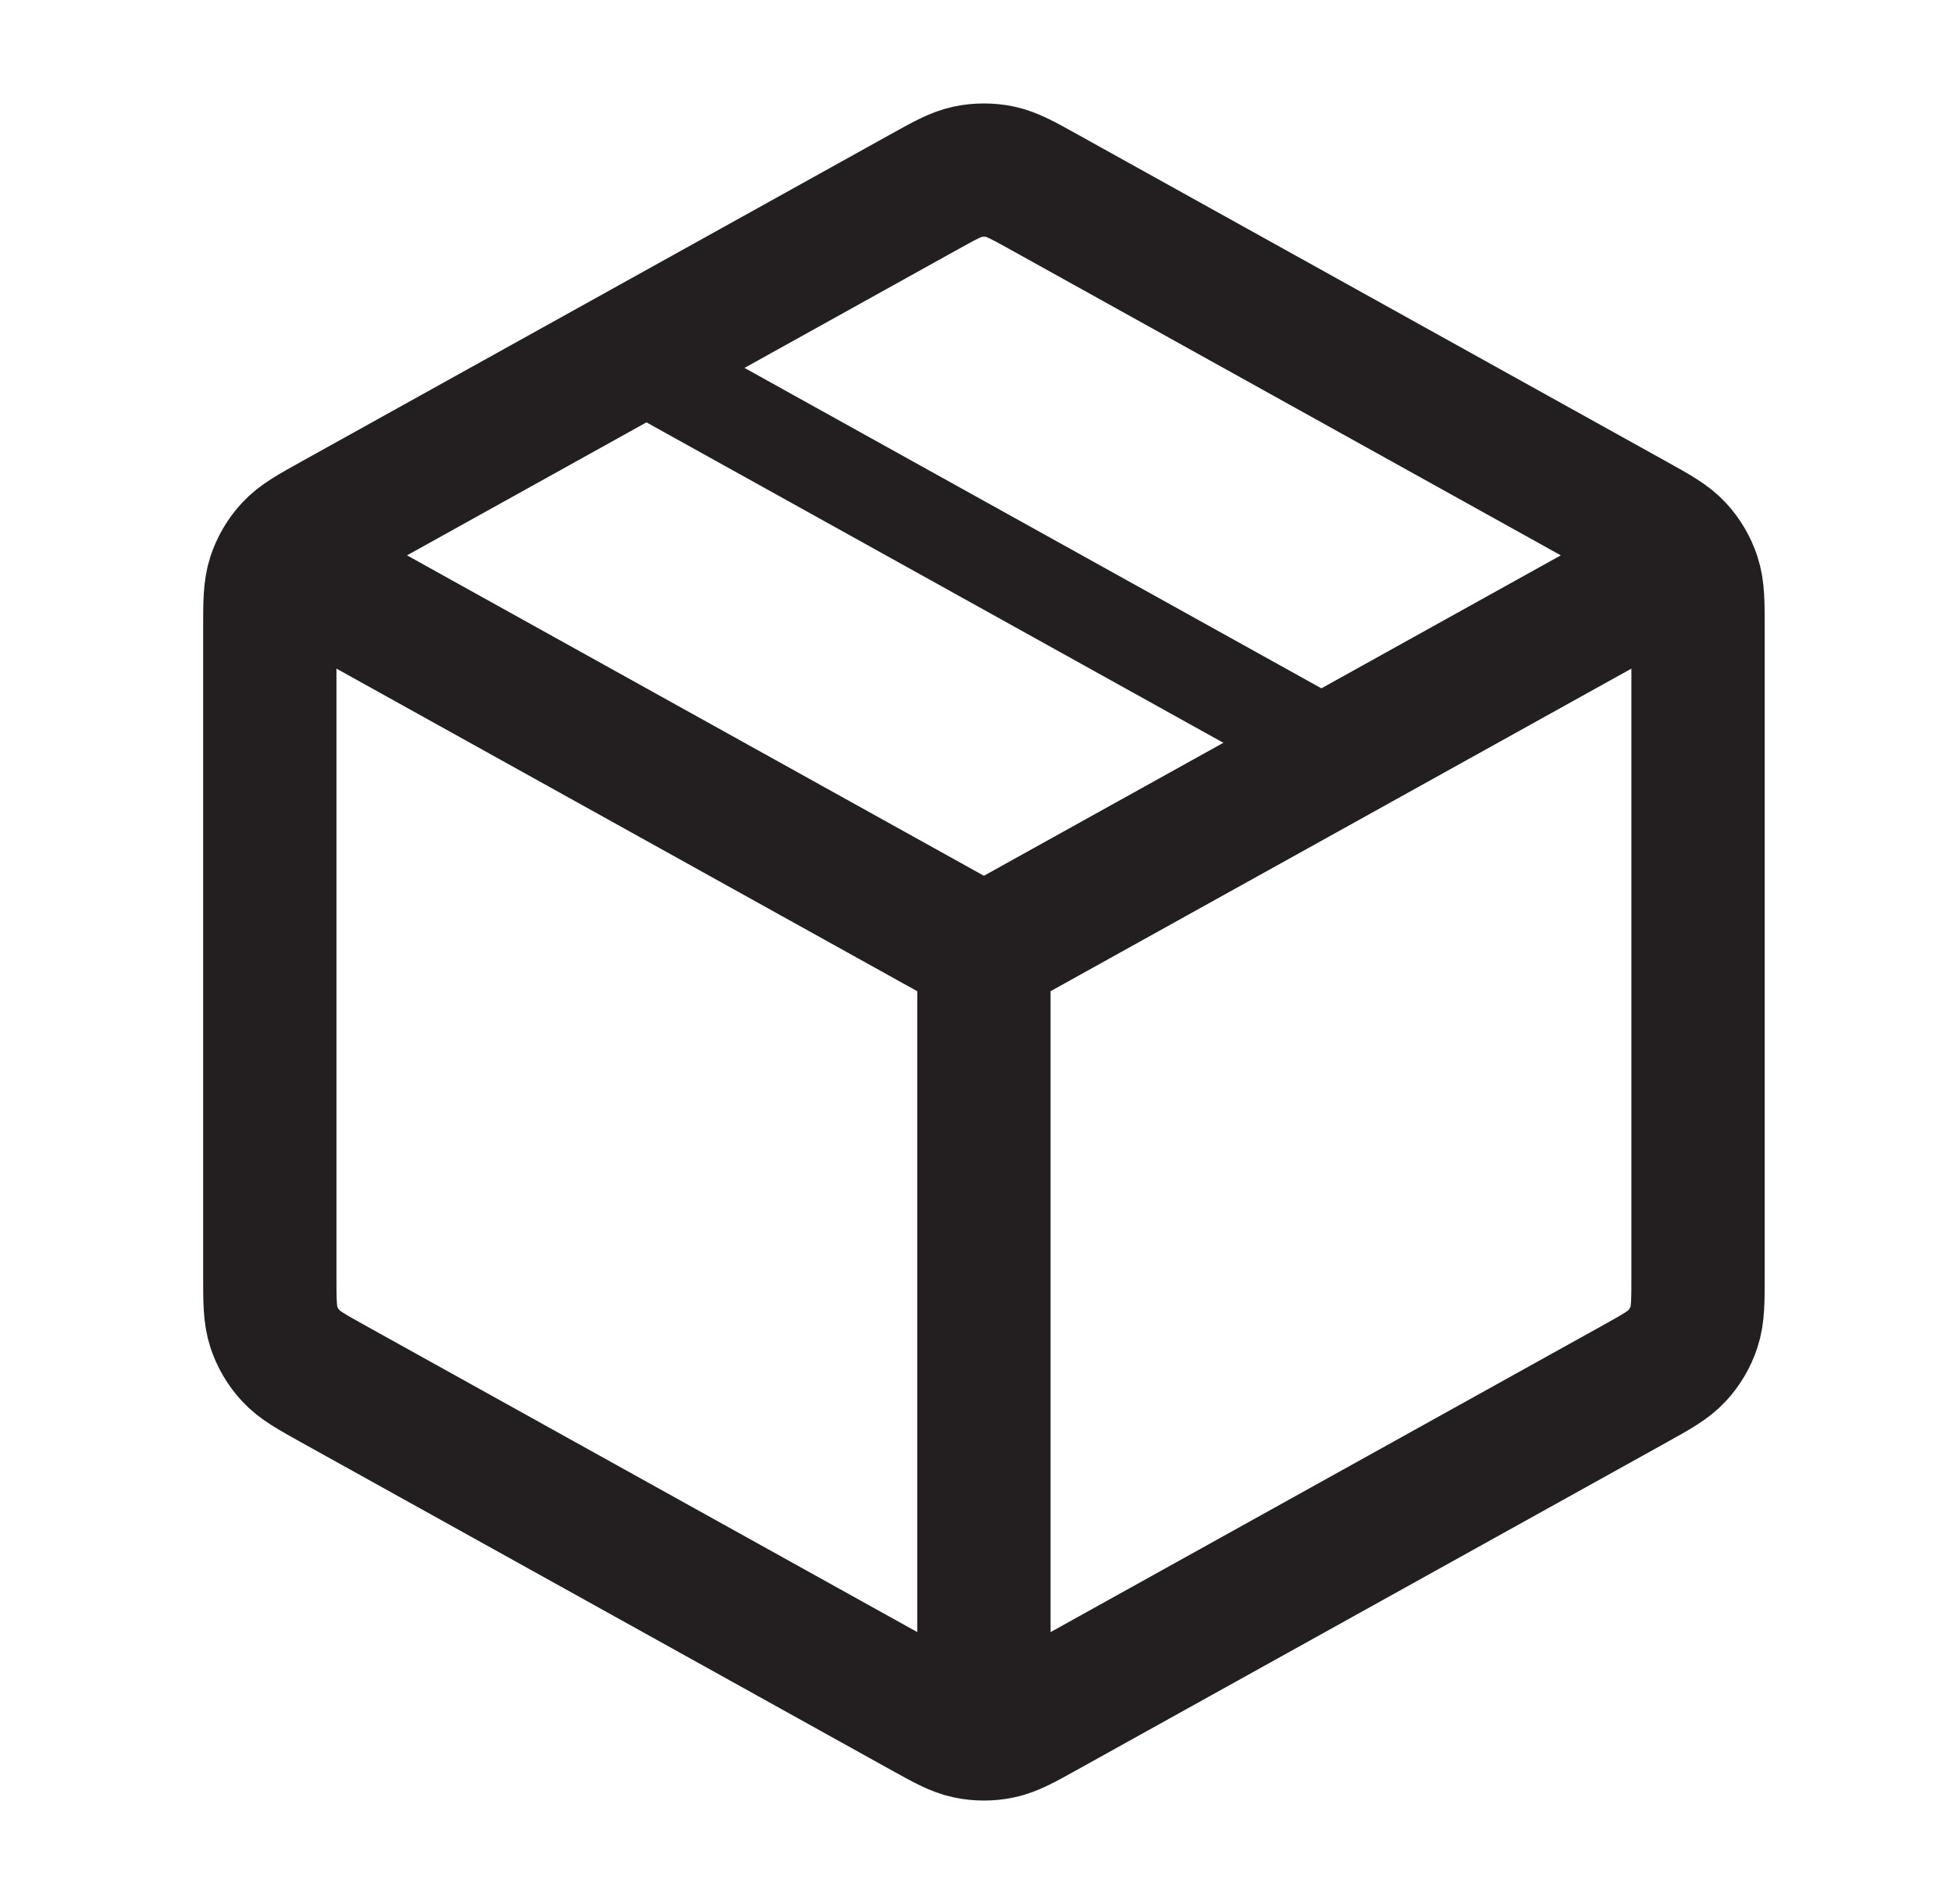 <svg xmlns="http://www.w3.org/2000/svg" fill="none" viewBox="0 0 41 40" height="40" width="41">
<path stroke-linejoin="round" stroke-linecap="round" stroke-width="2.8" stroke="#231F20" d="M34.833 12.13L20.666 20M20.666 20L6.5 12.13M20.666 20L20.666 35.833M35.666 26.764V13.236C35.666 12.665 35.666 12.379 35.582 12.124C35.508 11.899 35.386 11.692 35.225 11.518C35.044 11.321 34.794 11.182 34.295 10.905L21.962 4.053C21.489 3.79 21.253 3.659 21.002 3.607C20.781 3.562 20.552 3.562 20.331 3.607C20.081 3.659 19.844 3.79 19.372 4.053L7.038 10.905C6.539 11.182 6.289 11.321 6.108 11.518C5.947 11.692 5.825 11.899 5.751 12.124C5.667 12.379 5.667 12.665 5.667 13.236V26.764C5.667 27.335 5.667 27.621 5.751 27.875C5.825 28.101 5.947 28.308 6.108 28.482C6.289 28.679 6.539 28.818 7.038 29.095L19.372 35.947C19.844 36.21 20.081 36.341 20.331 36.392C20.552 36.438 20.781 36.438 21.002 36.392C21.253 36.341 21.489 36.21 21.962 35.947L34.295 29.095C34.794 28.818 35.044 28.679 35.225 28.482C35.386 28.308 35.508 28.101 35.582 27.875C35.666 27.621 35.666 27.335 35.666 26.764Z"></path>
<path stroke-linejoin="round" stroke-linecap="round" stroke-width="2" stroke="#231F20" d="M28.166 15.833L13.166 7.5"></path>
</svg>
